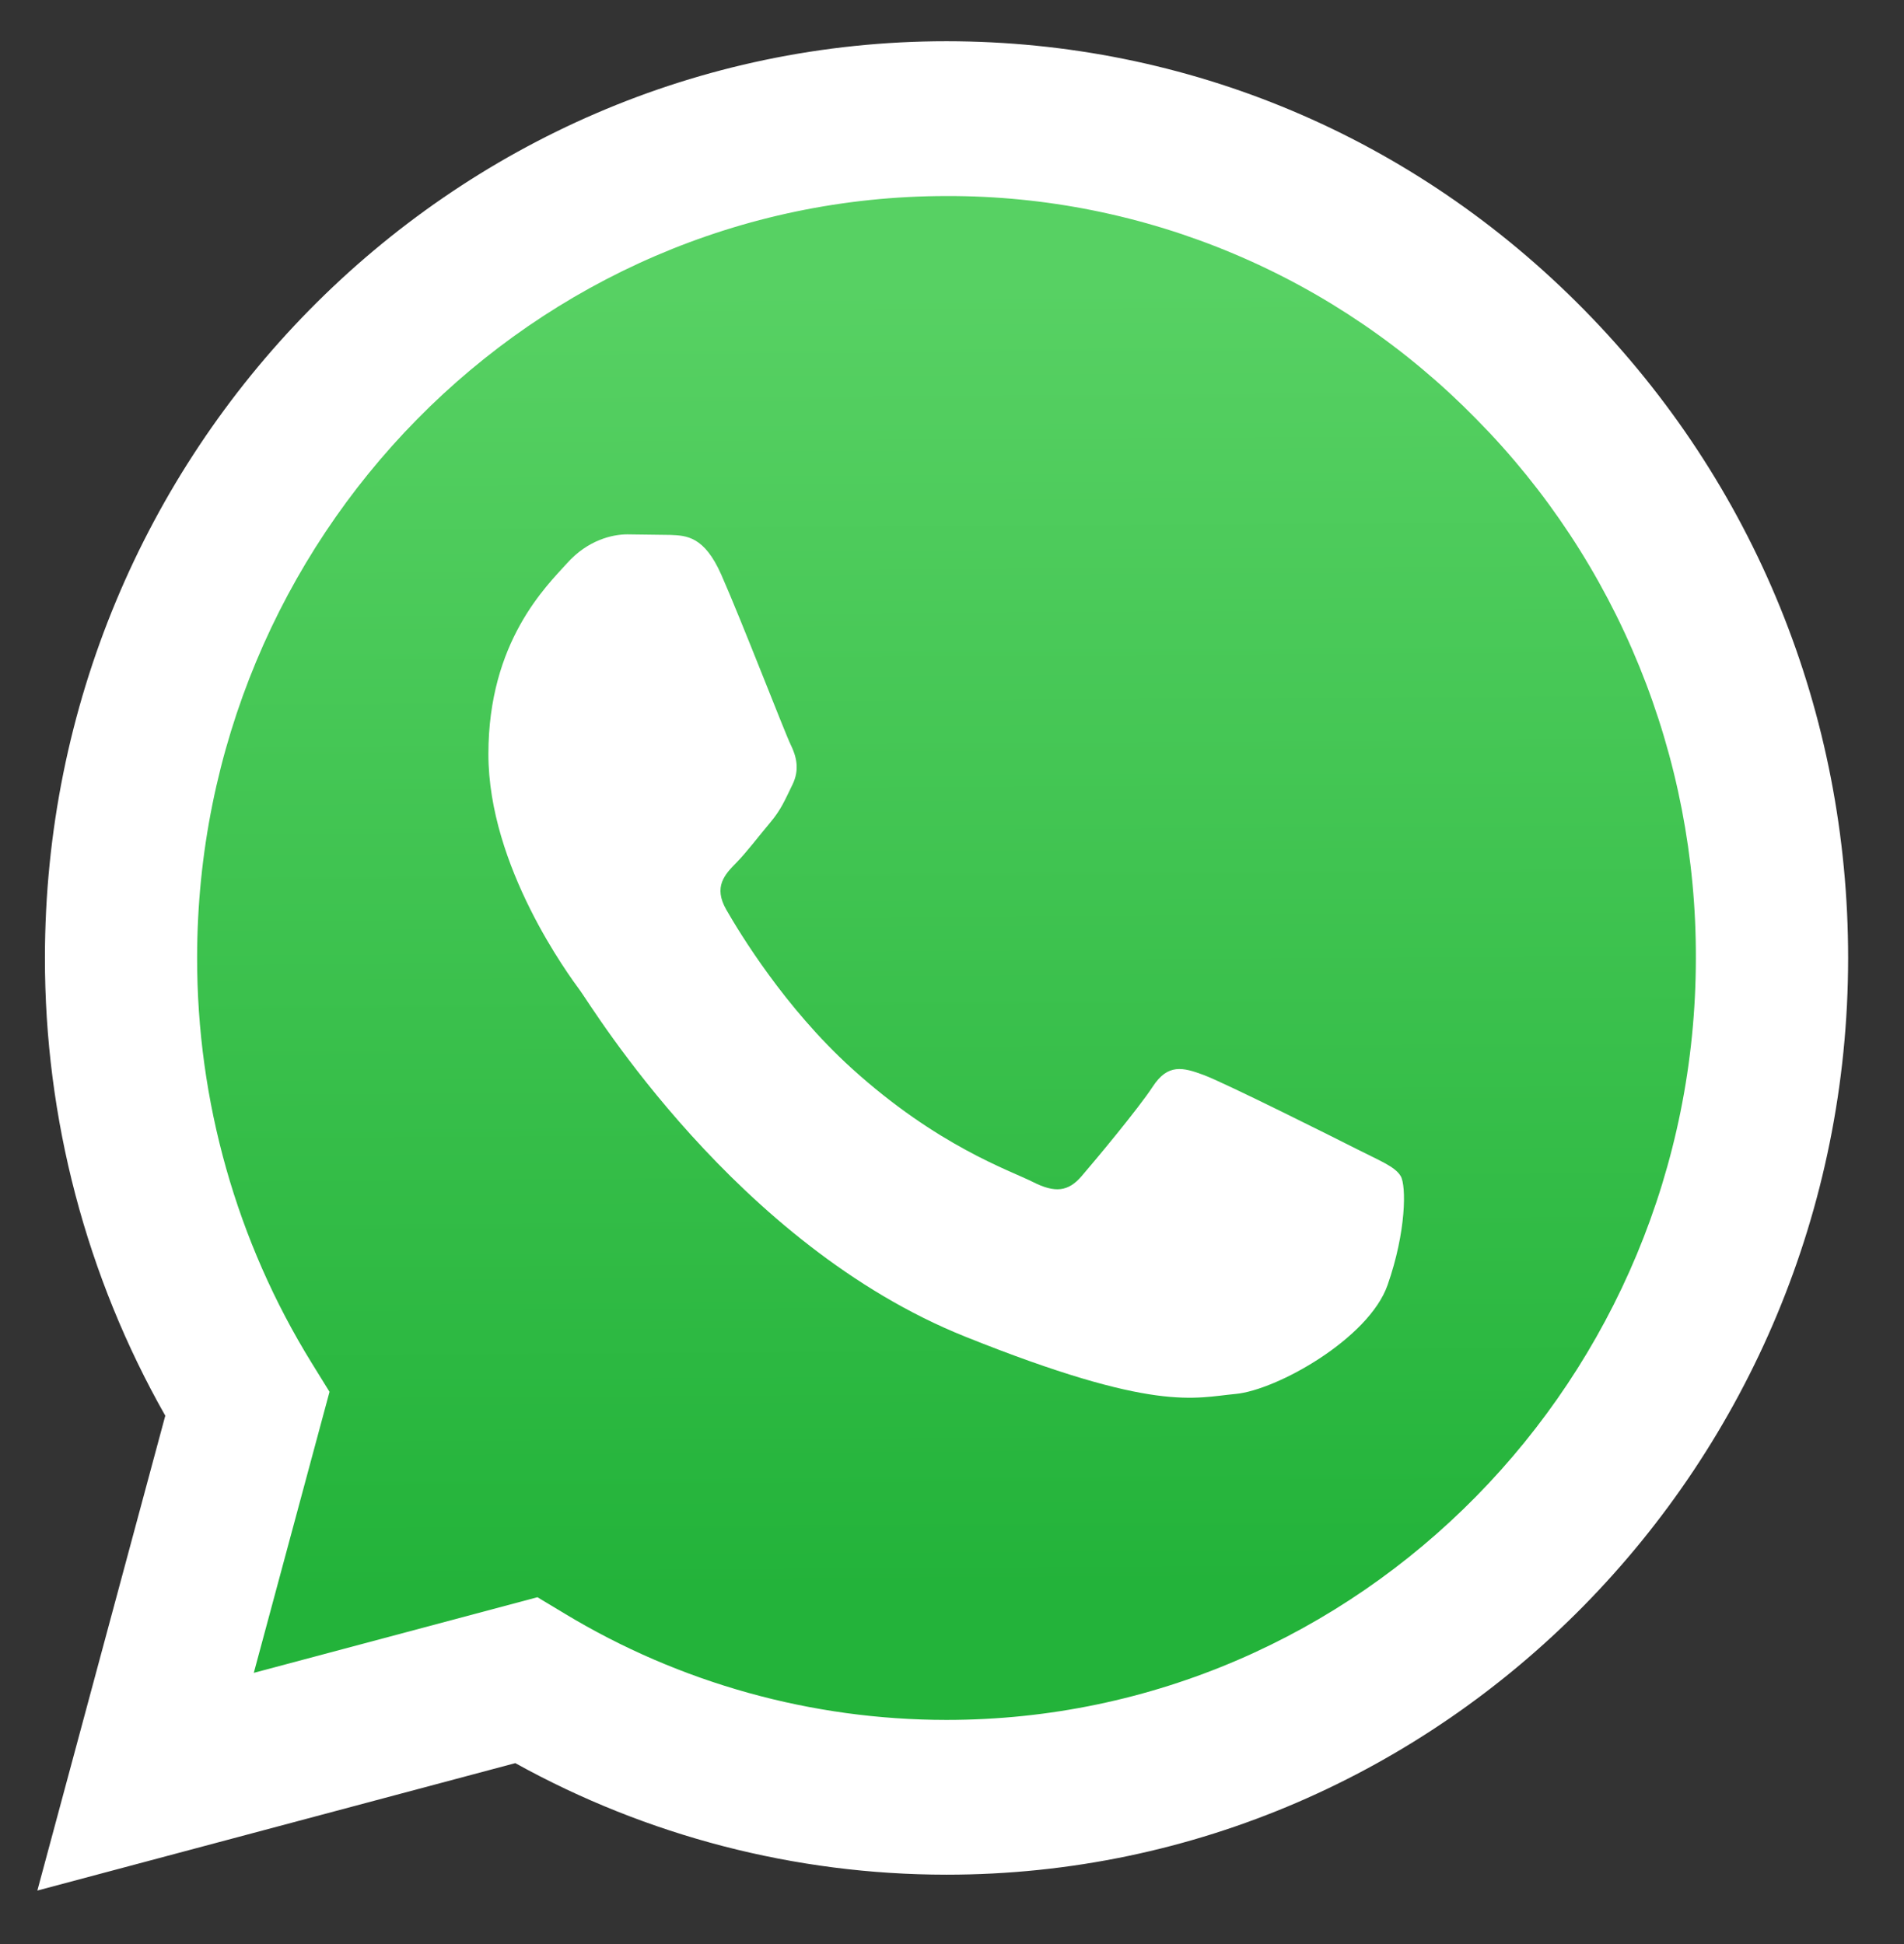 <svg width="47" height="48" viewBox="0 0 47 48" fill="none" xmlns="http://www.w3.org/2000/svg">
<rect x="0" y="0" width="47" height="48" fill="#333333" stroke="none"/>
<path d="M0.922 46.677L4.08 34.953C2.129 31.514 1.104 27.612 1.109 23.642C1.114 11.167 11.097 1.018 23.365 1.018C29.318 1.021 34.906 3.377 39.108 7.653C43.311 11.93 45.623 17.614 45.621 23.66C45.615 36.134 35.631 46.285 23.365 46.285H23.355C19.631 46.283 15.971 45.333 12.72 43.531L0.922 46.677Z" fill="white"/>
<path d="M23.372 4.84C13.168 4.84 4.87 13.275 4.866 23.643C4.861 27.184 5.842 30.654 7.694 33.651L8.134 34.363L6.265 41.302L13.267 39.435L13.943 39.842C16.782 41.556 20.038 42.462 23.358 42.464H23.365C33.56 42.464 41.858 34.027 41.862 23.659C41.87 21.187 41.396 18.739 40.467 16.455C39.537 14.171 38.172 12.098 36.45 10.354C34.736 8.601 32.699 7.211 30.454 6.265C28.209 5.318 25.802 4.834 23.372 4.84Z" fill="url(#paint0_linear_75_30914)"/>
<path fill-rule="evenodd" clip-rule="evenodd" d="M17.802 14.183C17.385 13.242 16.947 13.223 16.551 13.207L15.485 13.193C15.114 13.193 14.511 13.335 14.002 13.901C13.493 14.467 12.056 15.835 12.056 18.617C12.056 21.399 14.048 24.088 14.326 24.465C14.604 24.843 18.173 30.735 23.826 33.001C28.523 34.885 29.479 34.51 30.499 34.416C31.519 34.322 33.789 33.048 34.252 31.728C34.715 30.407 34.715 29.276 34.577 29.039C34.438 28.803 34.067 28.662 33.51 28.379C32.954 28.096 30.22 26.728 29.71 26.54C29.201 26.351 28.83 26.257 28.459 26.823C28.088 27.389 27.023 28.662 26.699 29.039C26.374 29.417 26.05 29.464 25.494 29.181C24.937 28.899 23.146 28.301 21.022 26.375C19.369 24.876 18.253 23.025 17.928 22.459C17.603 21.893 17.894 21.587 18.172 21.305C18.422 21.052 18.729 20.645 19.007 20.315C19.286 19.985 19.377 19.749 19.562 19.372C19.747 18.995 19.655 18.664 19.516 18.382C19.377 18.099 18.297 15.302 17.802 14.183Z" fill="white"/>
<defs>
<linearGradient id="paint0_linear_75_30914" x1="22.988" y1="7.098" x2="23.182" y2="39.249" gradientUnits="userSpaceOnUse">
<stop stop-color="#57D163"/>
<stop offset="1" stop-color="#23B33A"/>
</linearGradient>
</defs>
</svg>
